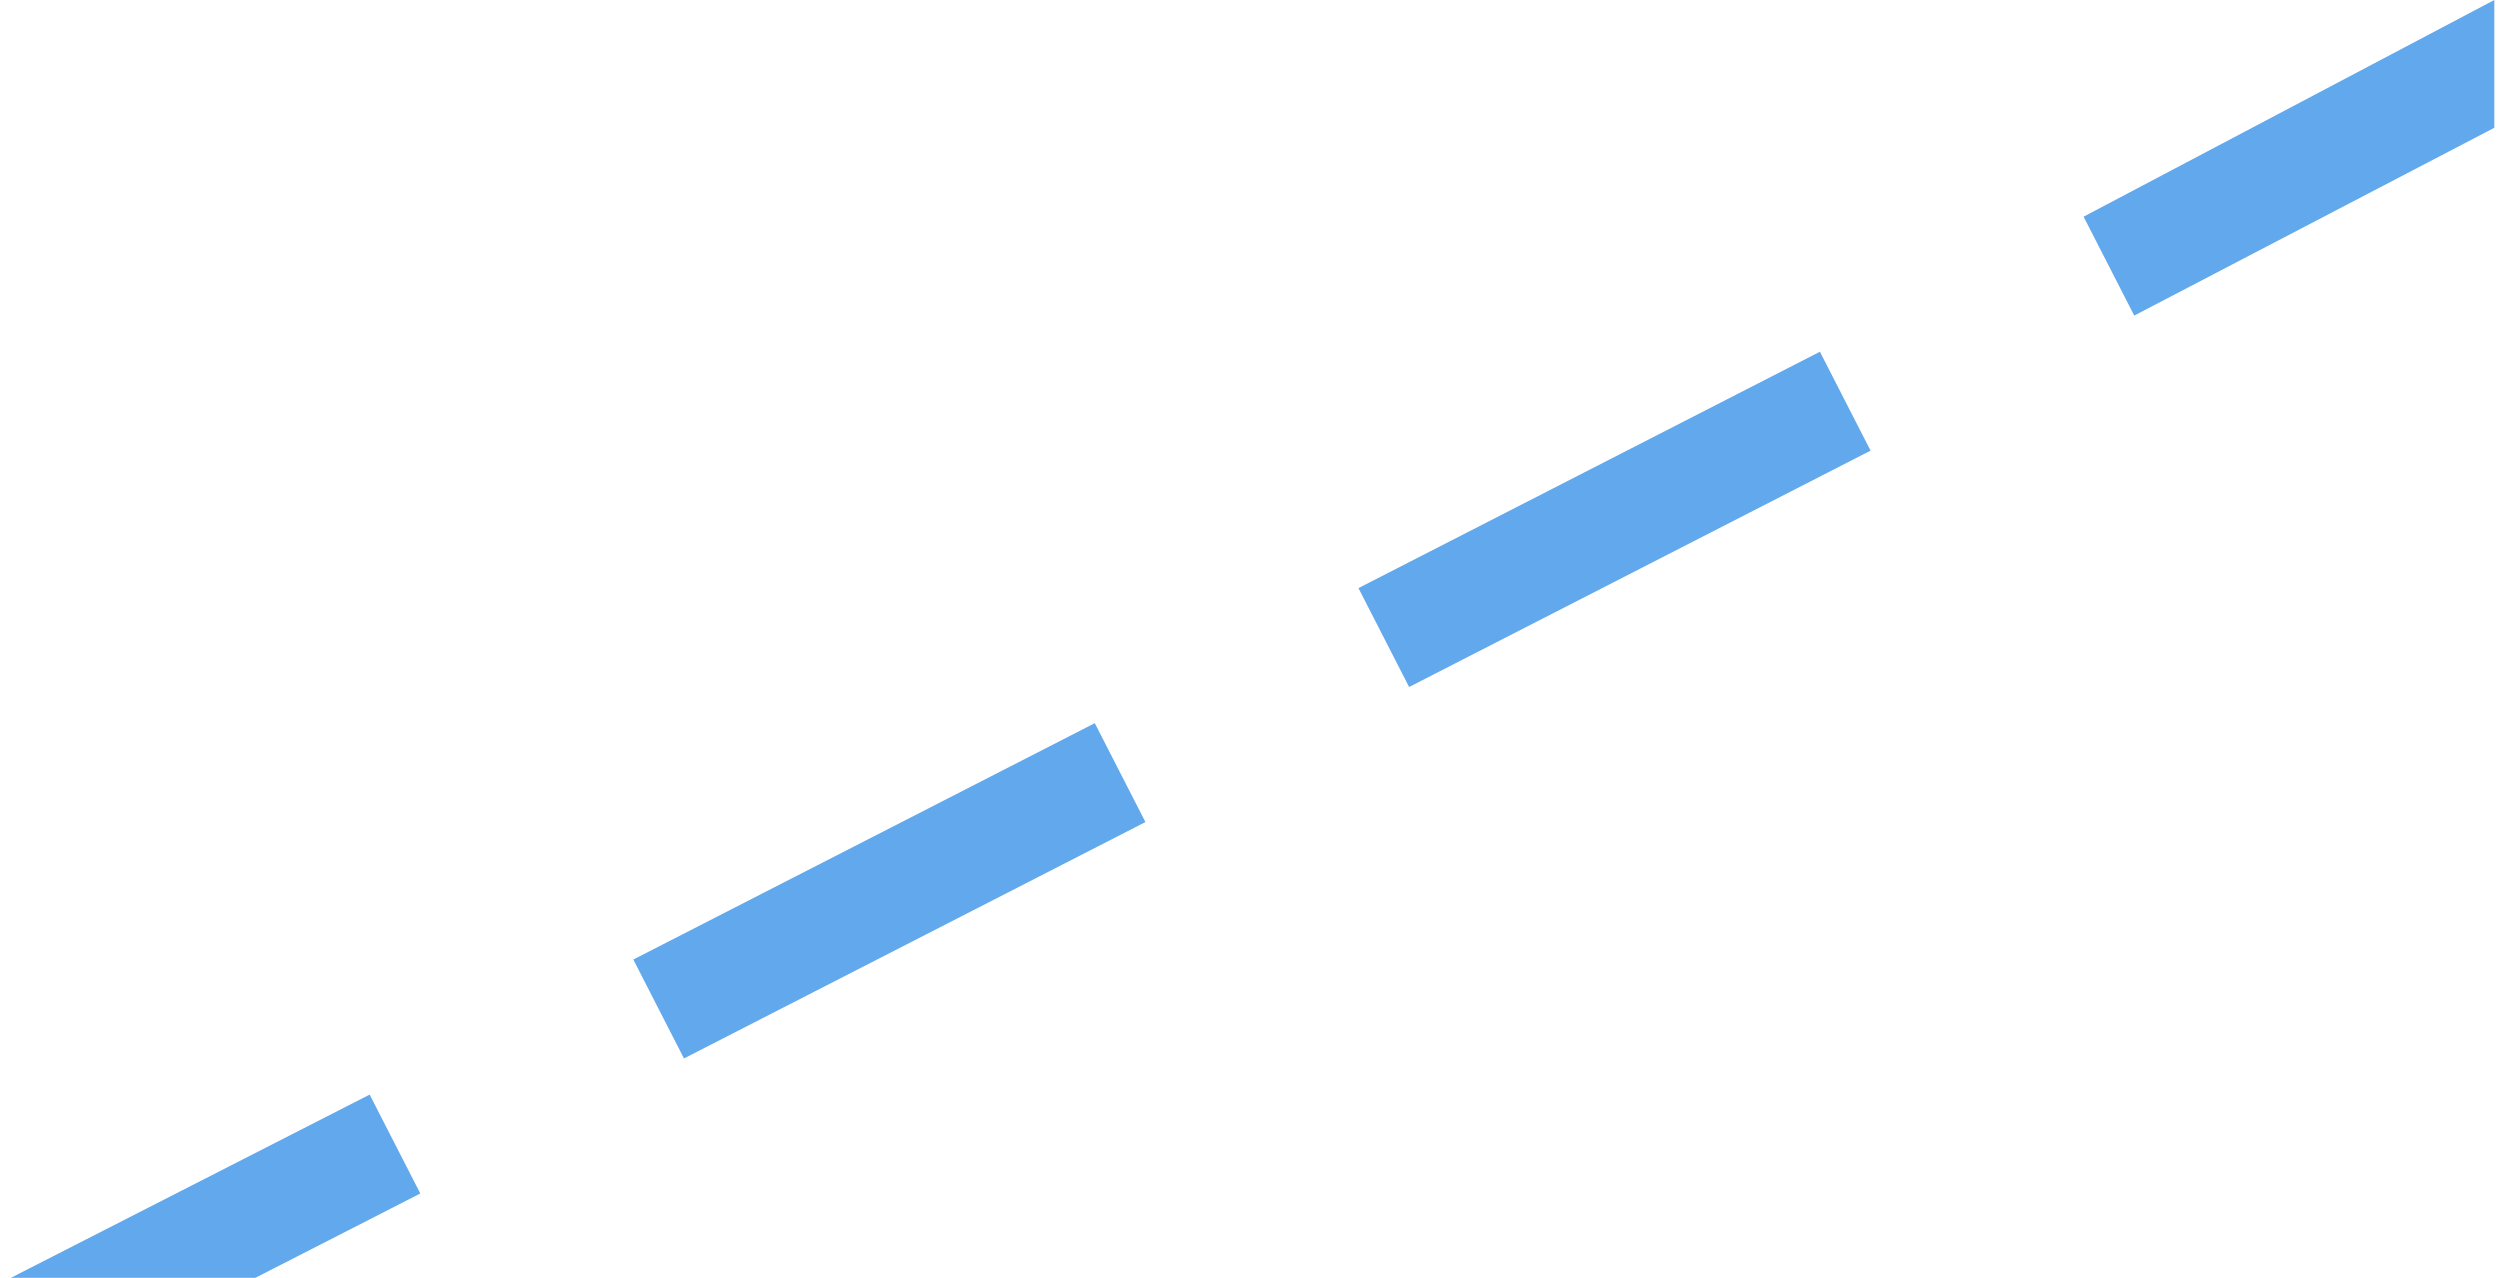 <?xml version="1.0" encoding="UTF-8"?> <svg xmlns="http://www.w3.org/2000/svg" width="225" height="115" viewBox="0 0 225 115" fill="none"> <path fill-rule="evenodd" clip-rule="evenodd" d="M224.488 11.5L192.082 28.401L187.523 19.501L224.488 -6.41925e-05L224.488 11.5ZM168.351 40.557L126.82 61.83L122.261 52.93L163.792 31.656L168.351 40.557ZM103.089 73.985L61.558 95.259L56.999 86.358L98.53 65.085L103.089 73.985ZM37.827 107.414L22.988 115L0.988 115L33.269 98.514L37.827 107.414Z" fill="#62A8EC"></path> </svg> 